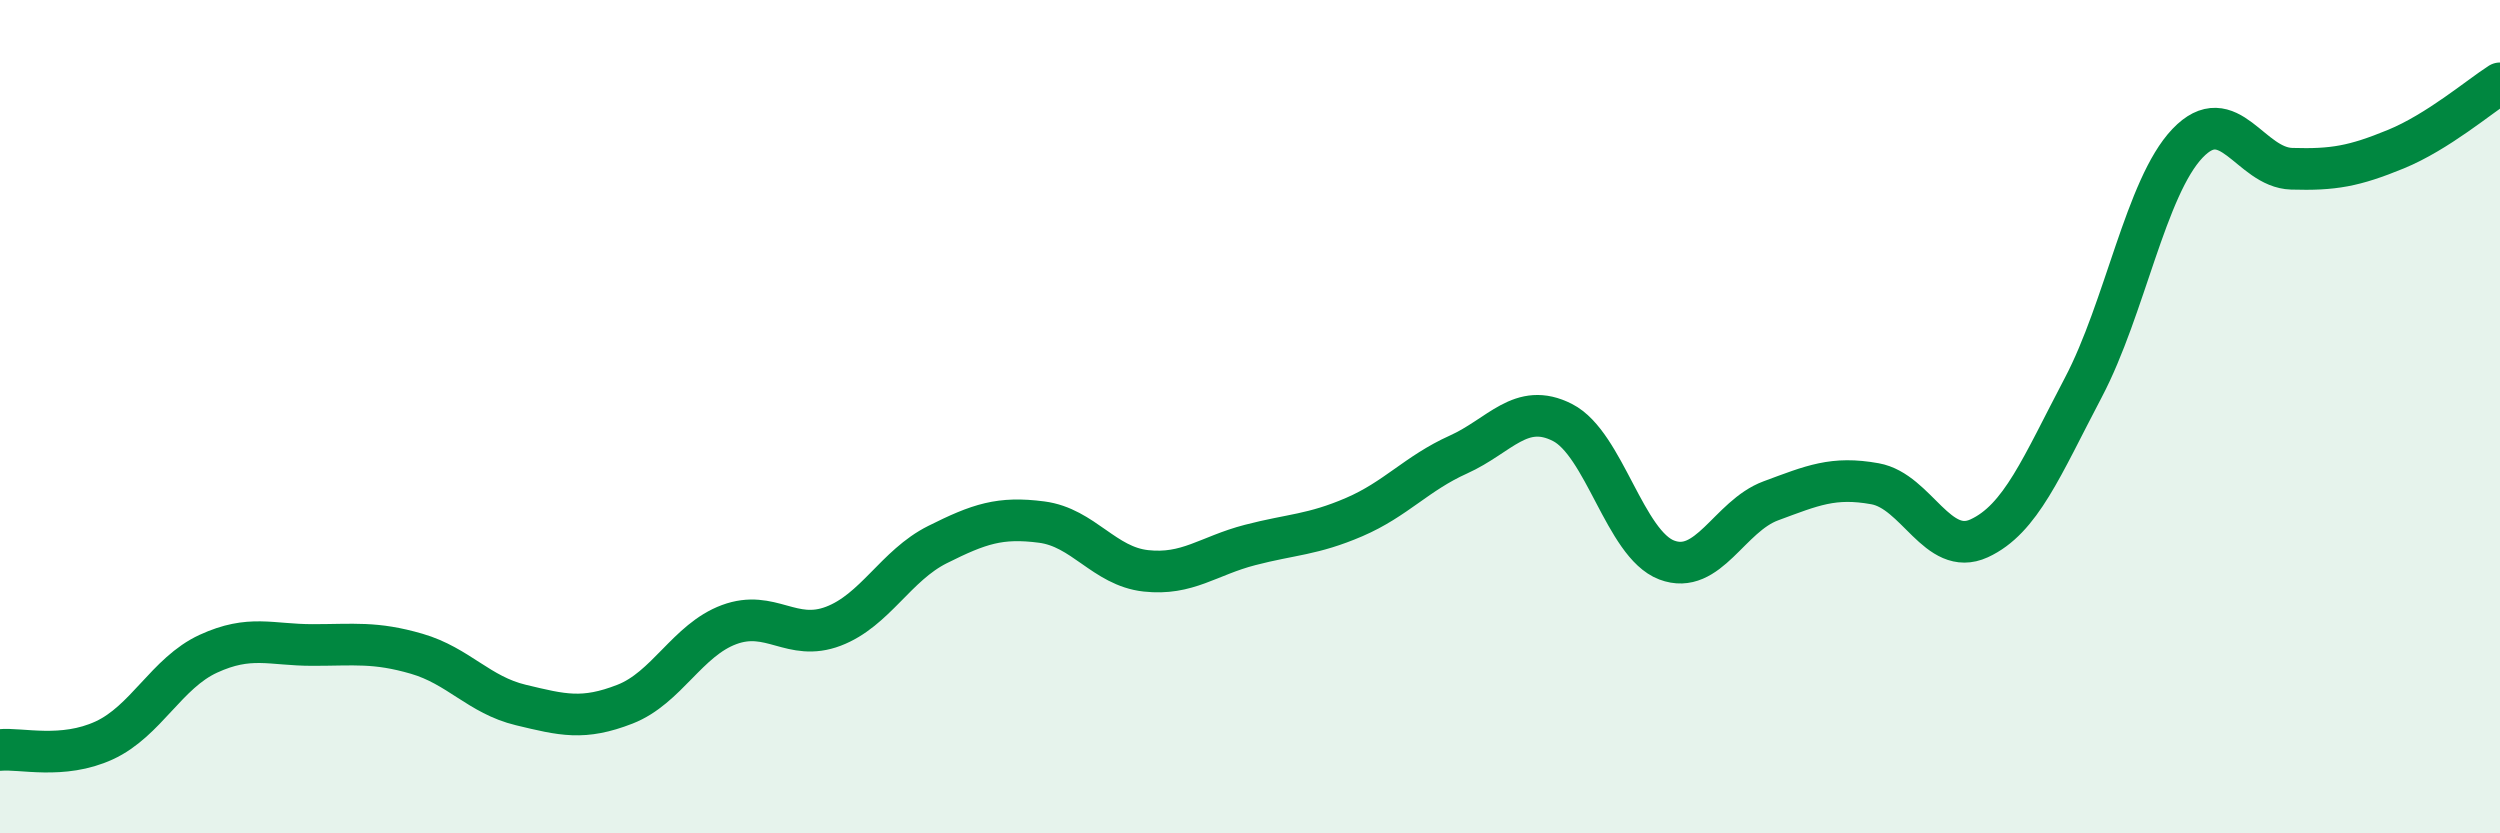 
    <svg width="60" height="20" viewBox="0 0 60 20" xmlns="http://www.w3.org/2000/svg">
      <path
        d="M 0,18 C 0.5,17.95 1.5,18.23 2.5,17.77 C 3.5,17.31 4,16.15 5,15.69 C 6,15.23 6.5,15.48 7.5,15.48 C 8.5,15.48 9,15.4 10,15.69 C 11,15.98 11.5,16.68 12.5,16.92 C 13.5,17.16 14,17.29 15,16.9 C 16,16.51 16.5,15.36 17.5,14.99 C 18.5,14.62 19,15.41 20,15.03 C 21,14.65 21.5,13.57 22.5,13.07 C 23.5,12.57 24,12.4 25,12.53 C 26,12.66 26.5,13.59 27.5,13.7 C 28.5,13.81 29,13.34 30,13.08 C 31,12.82 31.5,12.84 32.5,12.41 C 33.5,11.98 34,11.36 35,10.91 C 36,10.46 36.5,9.63 37.5,10.14 C 38.5,10.65 39,13.06 40,13.44 C 41,13.82 41.5,12.39 42.5,12.02 C 43.5,11.65 44,11.43 45,11.61 C 46,11.79 46.5,13.38 47.5,12.92 C 48.5,12.46 49,11.2 50,9.3 C 51,7.4 51.5,4.49 52.5,3.44 C 53.5,2.39 54,4.02 55,4.05 C 56,4.08 56.5,3.99 57.5,3.58 C 58.5,3.17 59.5,2.32 60,2L60 20L0 20Z"
        fill="#008740"
        opacity="0.1"
        stroke-linecap="round"
        stroke-linejoin="round"
      />
      <path
        d="M 0,18 C 0.5,17.95 1.5,18.23 2.5,17.77 C 3.5,17.31 4,16.15 5,15.69 C 6,15.23 6.5,15.48 7.5,15.48 C 8.5,15.48 9,15.4 10,15.69 C 11,15.98 11.5,16.68 12.5,16.92 C 13.5,17.16 14,17.29 15,16.9 C 16,16.51 16.5,15.36 17.5,14.99 C 18.5,14.62 19,15.41 20,15.03 C 21,14.65 21.5,13.57 22.5,13.07 C 23.5,12.57 24,12.4 25,12.53 C 26,12.66 26.5,13.59 27.5,13.7 C 28.5,13.81 29,13.34 30,13.08 C 31,12.82 31.5,12.84 32.5,12.41 C 33.5,11.98 34,11.36 35,10.91 C 36,10.46 36.5,9.63 37.5,10.14 C 38.5,10.65 39,13.06 40,13.44 C 41,13.82 41.5,12.39 42.5,12.02 C 43.5,11.65 44,11.43 45,11.61 C 46,11.79 46.5,13.38 47.5,12.92 C 48.5,12.46 49,11.2 50,9.3 C 51,7.4 51.5,4.49 52.5,3.44 C 53.5,2.39 54,4.02 55,4.05 C 56,4.08 56.5,3.99 57.5,3.58 C 58.5,3.17 59.5,2.32 60,2"
        stroke="#008740"
        stroke-width="1"
        fill="none"
        stroke-linecap="round"
        stroke-linejoin="round"
      />
    </svg>
  